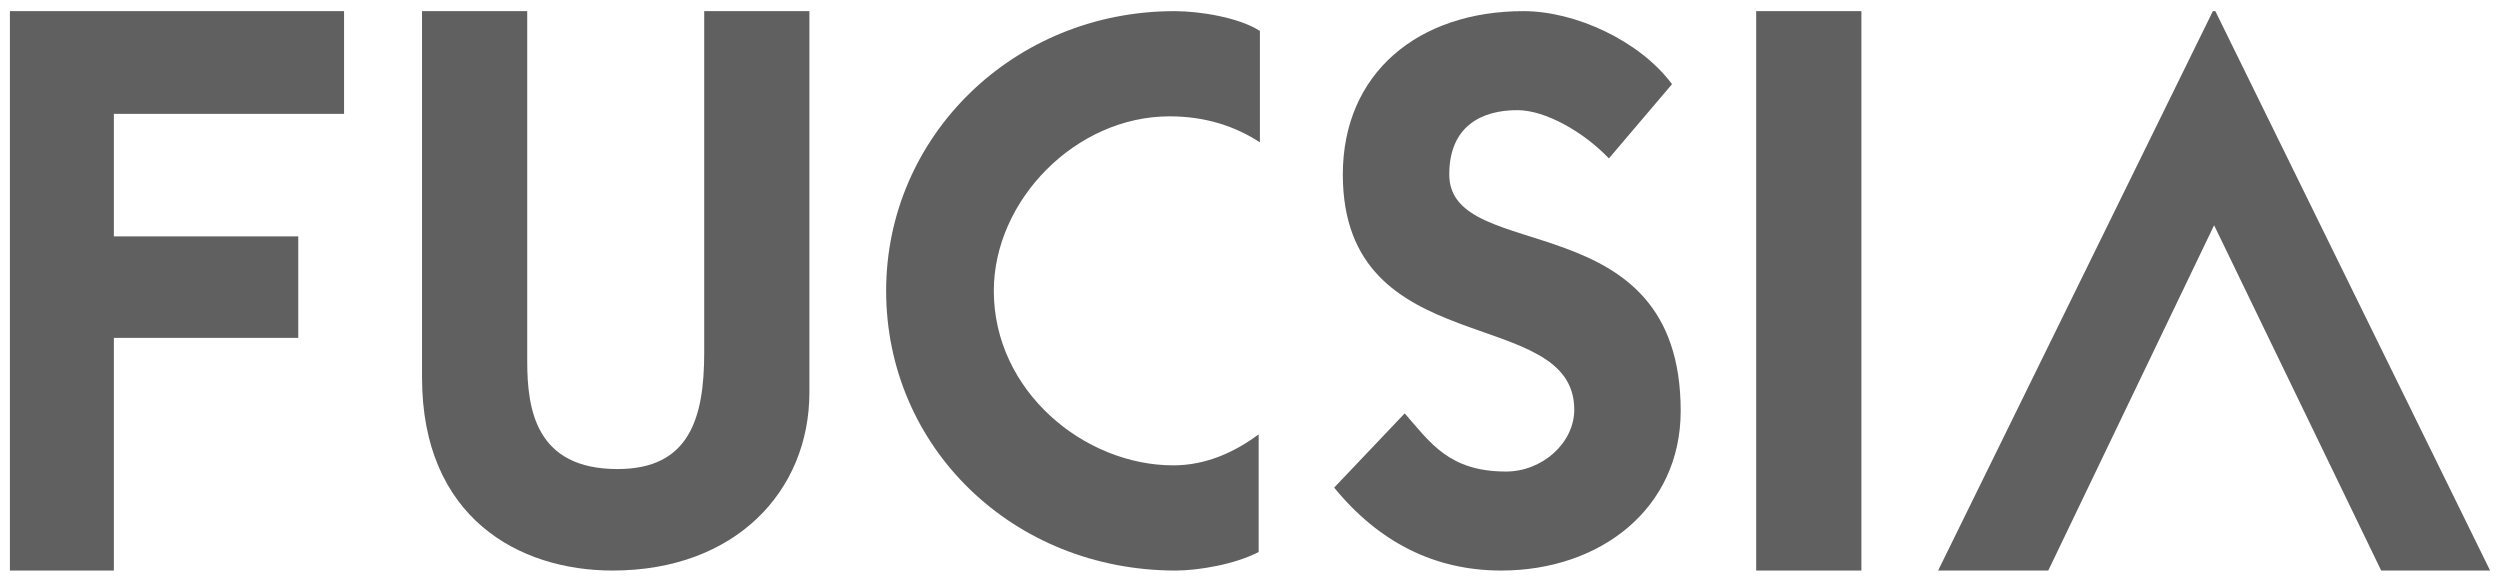 <?xml version="1.0" encoding="utf-8"?>
<!-- Generator: Adobe Illustrator 21.1.0, SVG Export Plug-In . SVG Version: 6.00 Build 0)  -->
<svg version="1.1" id="Layer_1" xmlns="http://www.w3.org/2000/svg" xmlns:xlink="http://www.w3.org/1999/xlink" x="0px" y="0px"
	 viewBox="0 0 202 47" style="enable-background:new 0 0 202 47;" xml:space="preserve">
<style type="text/css">
	.st0{fill:#606060;}
</style>
<g>
	<path class="st0" d="M113.5,33.4c2.1,2.4,3.6,4.7,8.2,4.7c2.9,0,5.5-2.3,5.5-5c0-8.6-18.7-3.7-18.7-19c0-8.2,6.1-13.2,14.6-13.2
		c4.2,0,9.4,2.4,12,5.9l-5.1,6c-2-2.1-5.1-3.9-7.4-3.9c-2.9,0-5.5,1.3-5.5,5.2c0,7.4,18.7,2.1,18.7,19.1c0,7.9-6.5,12.9-14.5,12.9
		c-5.4,0-9.9-2.3-13.5-6.7L113.5,33.4z"/>
	<path class="st0" d="M56.9,0.9v27.6c0,5.3-1.2,9.4-7,9.4c-6.6,0-7.3-4.8-7.3-8.7V0.9h-8.5v29.6c0,11.3,7.8,15.6,15.4,15.6
		c9.9,0,15.9-6.4,15.9-14.4V0.9H56.9z"/>
	<polygon class="st0" points="0.8,46.1 9.2,46.1 9.2,27.3 24.1,27.3 24.1,19.1 9.2,19.1 9.2,9.2 27.8,9.2 27.8,0.9 0.8,0.9 	"/>
	<rect x="141.9" y="0.9" class="st0" width="8.5" height="45.2"/>
	<path class="st0" d="M101.7,35.1c-1.9,1.4-4.2,2.5-6.9,2.5c-7.2,0-14.5-6-14.5-14.1c0-7.3,6.6-14.1,14.2-14.1
		c2.9,0,5.3,0.8,7.3,2.1v-9c-1.7-1.1-4.9-1.6-6.9-1.6c-13,0-23.3,10.1-23.3,22.6c0,12.6,10.2,22.6,23.4,22.6c1.8,0,4.8-0.5,6.7-1.5
		V35.1z"/>
	<polygon class="st0" points="192.4,46.1 201.2,46.1 179,0.9 178.8,0.9 156.6,46.1 165.5,46.1 178.9,18.2 	"/>
</g>
</svg>
